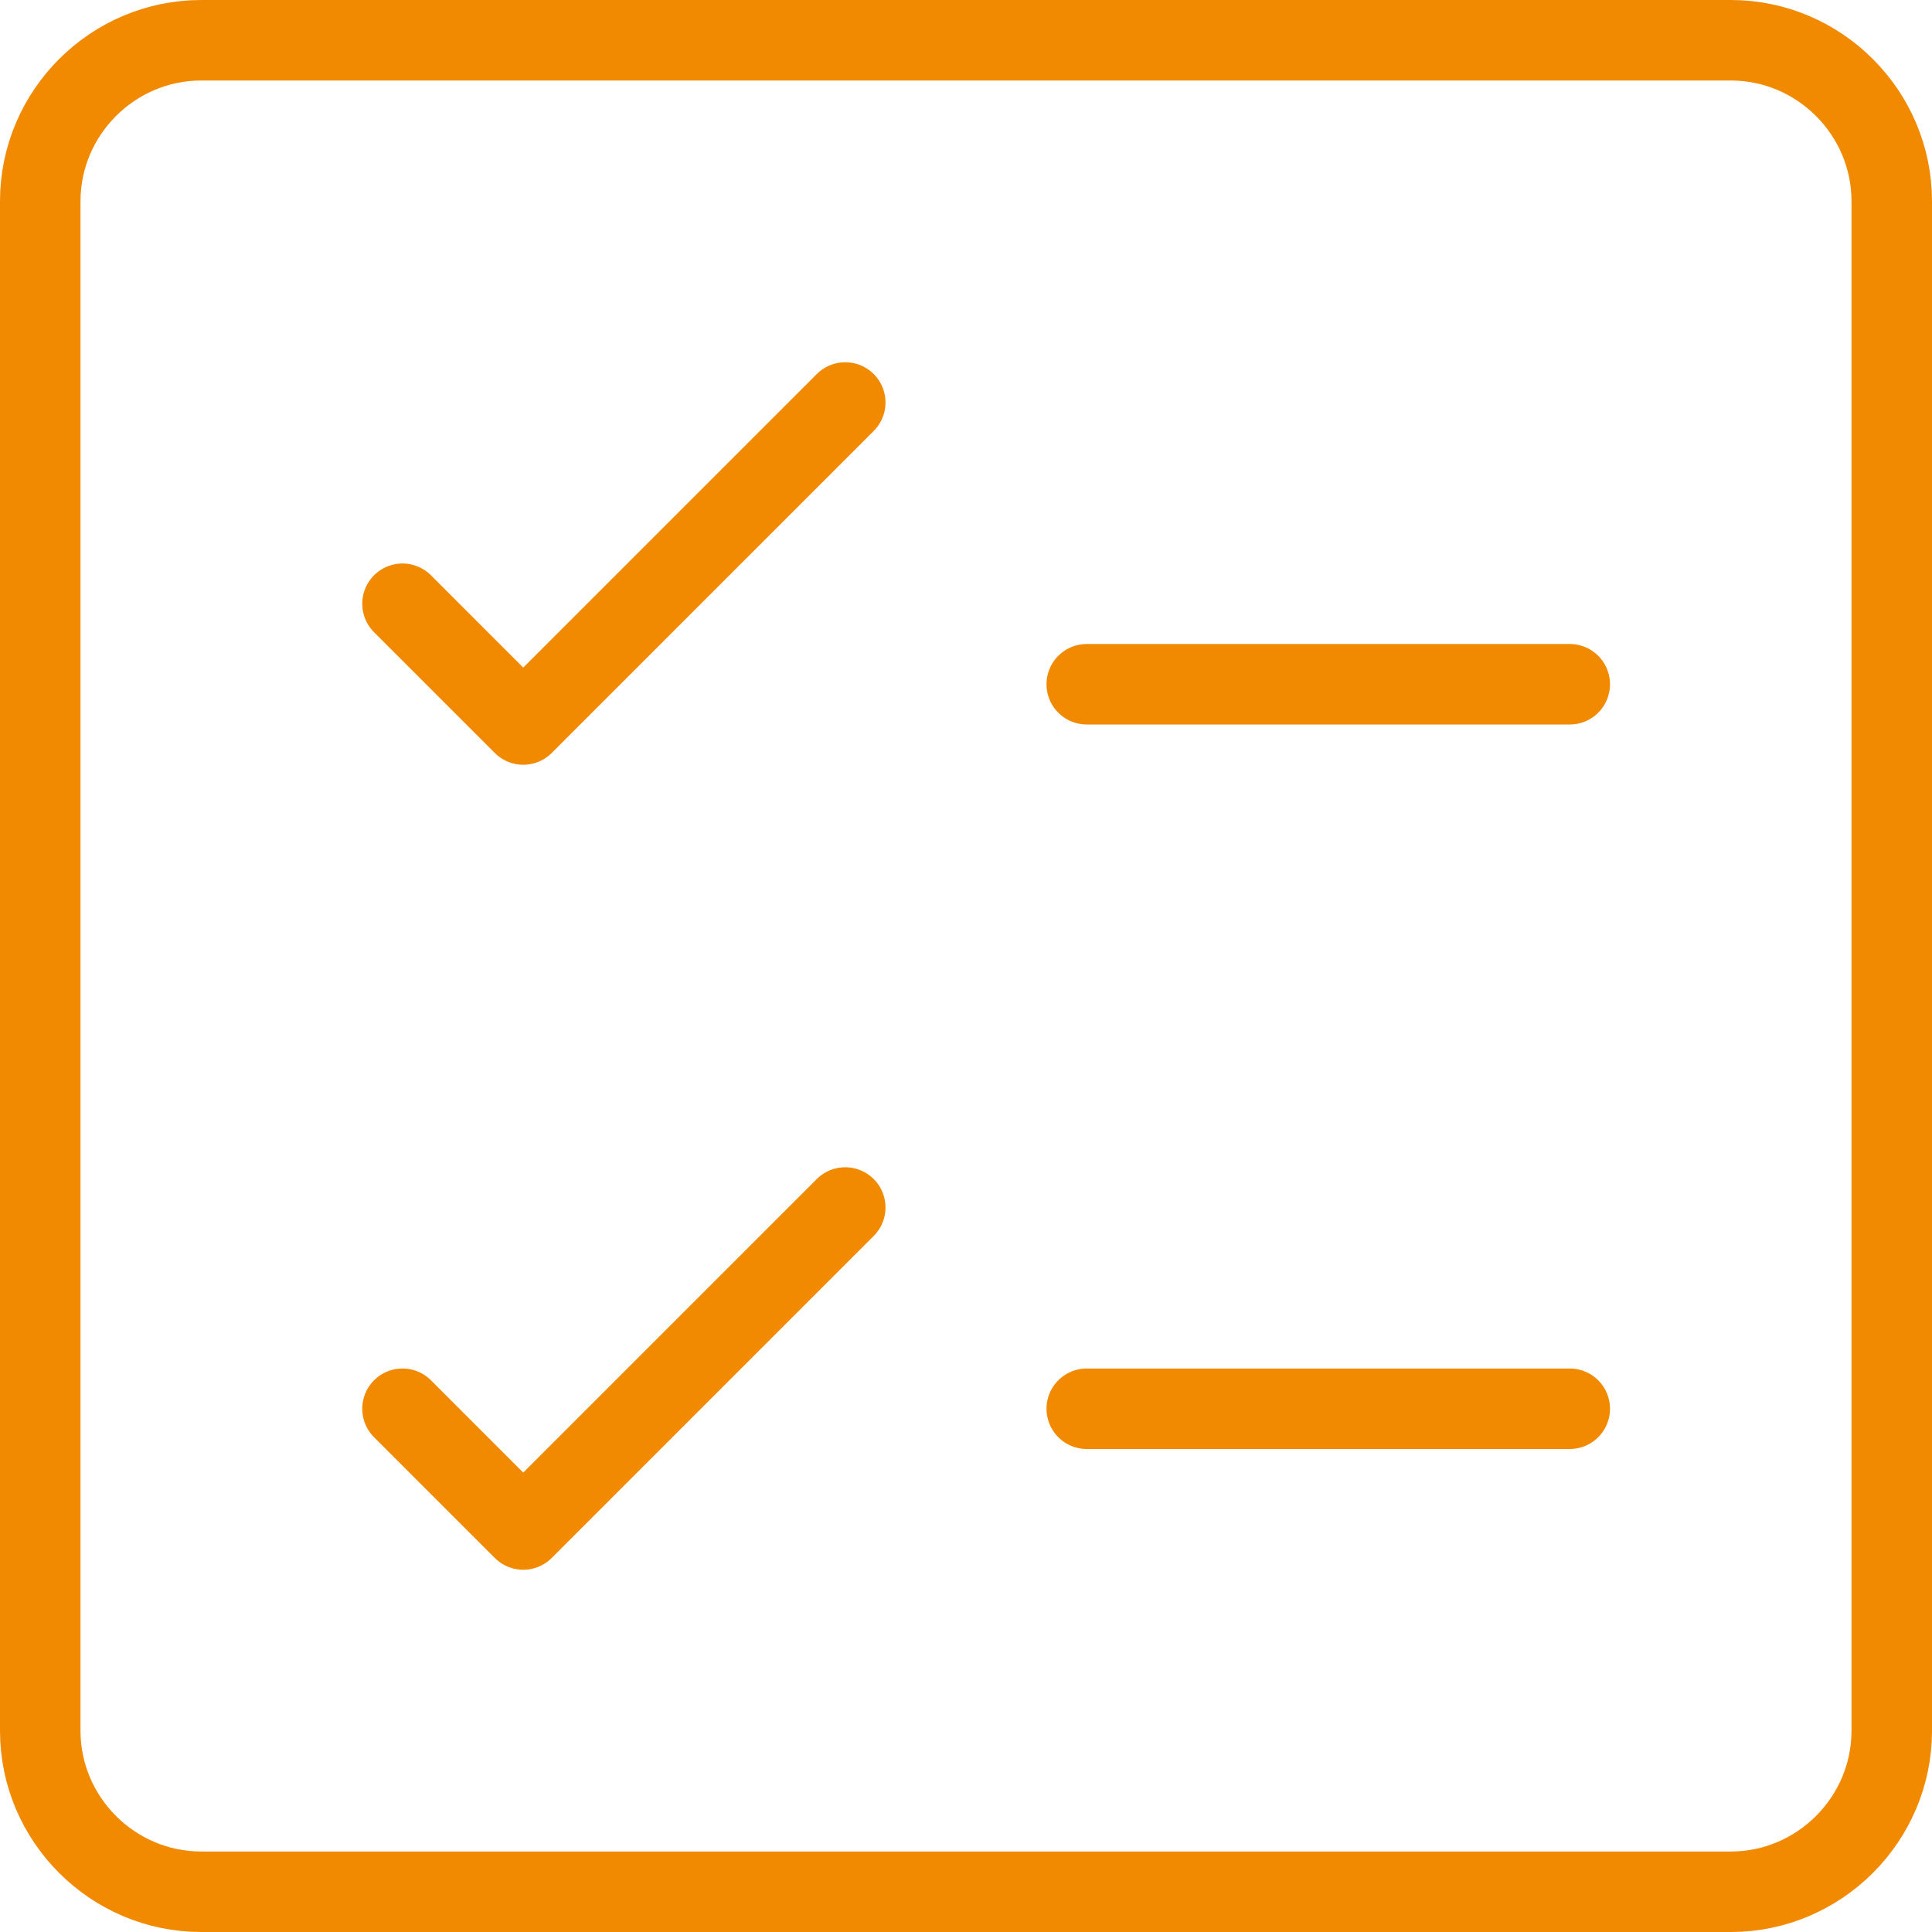 <?xml version="1.0" encoding="utf-8"?>
<!-- Generator: Adobe Illustrator 26.4.1, SVG Export Plug-In . SVG Version: 6.00 Build 0)  -->
<svg version="1.1" id="Layer_2_00000026845468454817091050000001047088895052390586_"
	 xmlns="http://www.w3.org/2000/svg" xmlns:xlink="http://www.w3.org/1999/xlink" x="0px" y="0px" viewBox="0 0 24 24"
	 style="enable-background:new 0 0 24 24;" xml:space="preserve">
<style type="text/css">
	.st0{fill:none;stroke:#F18A00;stroke-linecap:round;stroke-linejoin:round;}
</style>
<g id="Layer_1-2">
	<g id="Interface-Essential___Form-Edition___checklist">
		<g id="Group_411">
			<g id="checklist">
				<path id="Rectangle-path_114" class="st0" d="M0.5,2.5c0-1.1,0.9-2,2-2h19c1.1,0,2,0.9,2,2v19c0,1.1-0.9,2-2,2h-19
					c-1.1,0-2-0.9-2-2V2.5z"/>
				<path id="Shape_2030" class="st0" d="M5,7.5L6.5,9l4-4"/>
				<path id="Shape_2031" class="st0" d="M5,17.5L6.5,19l4-4"/>
				<path id="Shape_2032" class="st0" d="M13.5,8.5h6"/>
				<path id="Shape_2033" class="st0" d="M13.5,17.5h6"/>
			</g>
		</g>
	</g>
</g>
</svg>
